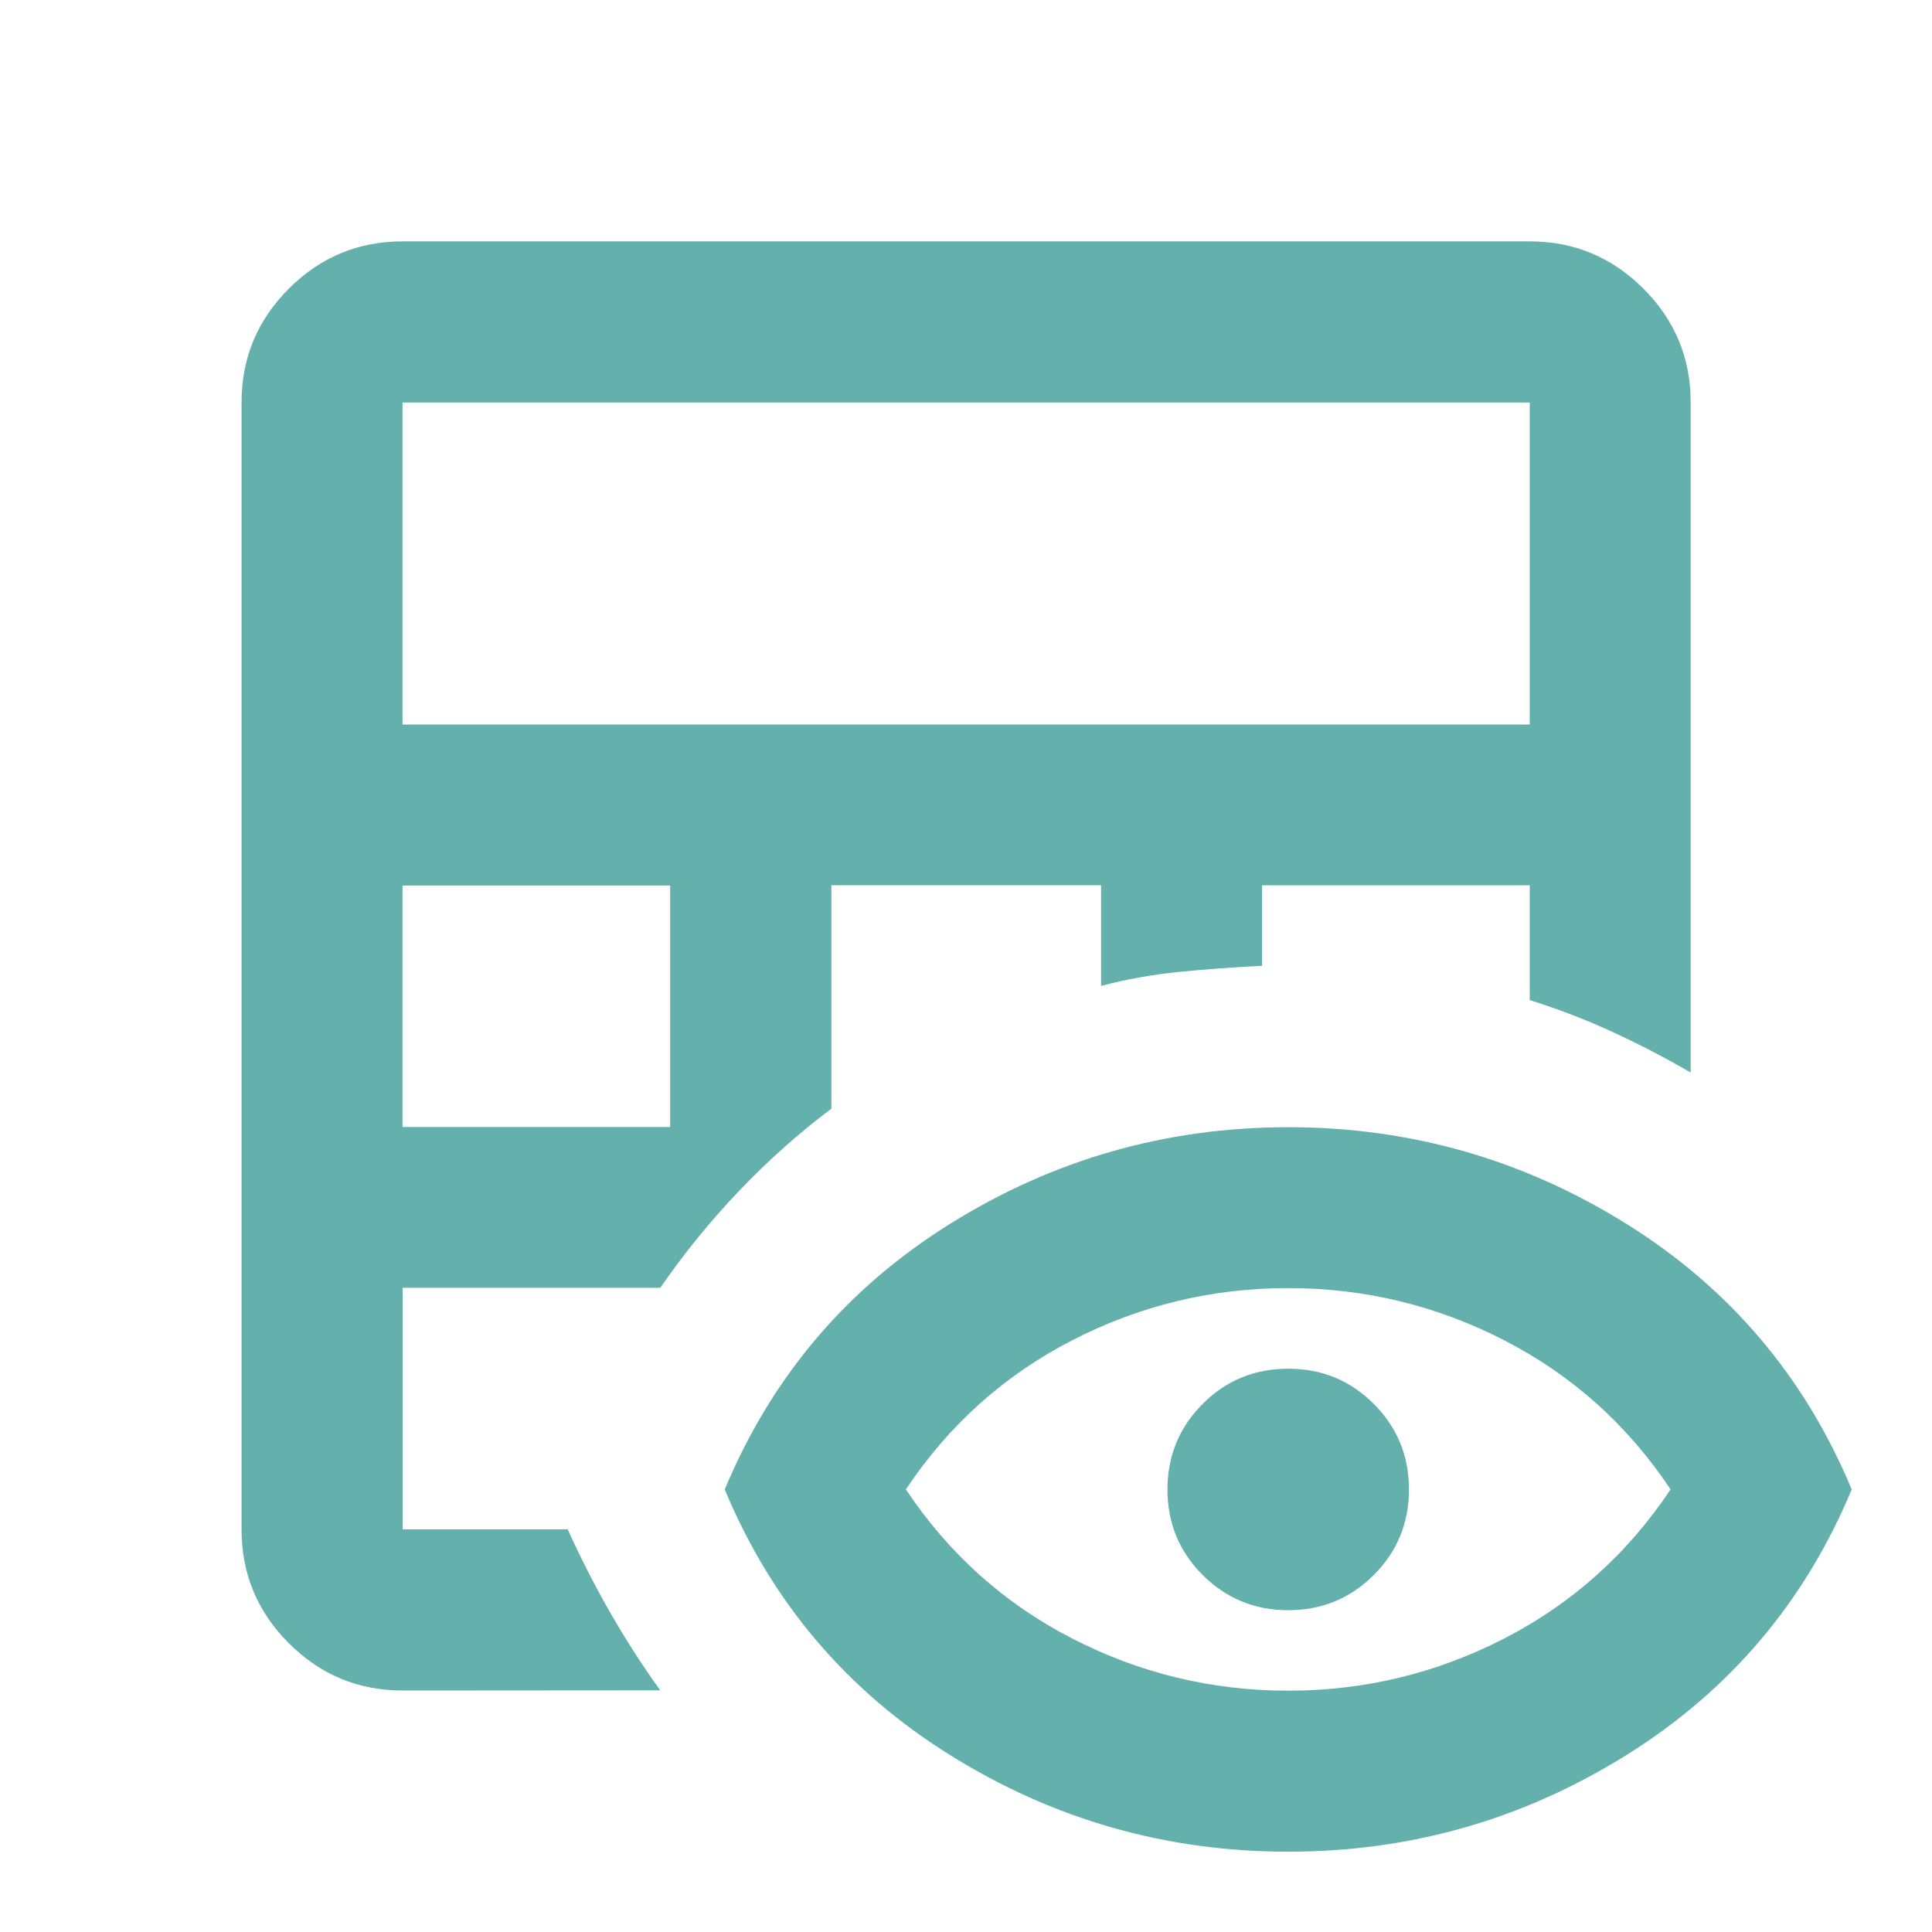<svg width="32" height="32" fill="#64b0ac" viewBox="0 0 32 32" xmlns="http://www.w3.org/2000/svg">
<path d="m6.667 28c-0.733 0-1.361-0.261-1.883-0.783-0.522-0.522-0.783-1.15-0.783-1.883v-18.67c0-0.733 0.261-1.361 0.783-1.883 0.522-0.522 1.15-0.783 1.883-0.783h18.67c0.733 0 1.361 0.261 1.883 0.783 0.522 0.522 0.783 1.15 0.783 1.883v11.1c-0.422-0.244-0.85-0.467-1.283-0.667-0.433-0.2-0.894-0.378-1.383-0.533v-1.9h-4.433v1.333c-0.467 0.022-0.922 0.056-1.367 0.1-0.444 0.044-0.878 0.122-1.3 0.233v-1.667h-4.467v3.7c-0.533 0.4-1.039 0.85-1.517 1.35s-0.917 1.039-1.317 1.617h-4.267v4h2.733c0.222 0.489 0.461 0.956 0.717 1.4 0.256 0.445 0.528 0.867 0.817 1.267zm0-9.333h4.433v-4h-4.433zm0-6.667h18.67v-5.333h-18.67zm14.67 18.67c-2.022 0-3.889-0.533-5.6-1.6-1.711-1.067-2.956-2.533-3.733-4.4 0.778-1.867 2.022-3.333 3.733-4.4 1.711-1.067 3.578-1.6 5.6-1.6 2.022 0 3.889 0.533 5.6 1.6 1.711 1.067 2.956 2.533 3.733 4.4-0.778 1.867-2.022 3.333-3.733 4.4-1.711 1.067-3.578 1.6-5.6 1.6zm0-2.667c1.267 0 2.461-0.289 3.583-0.867 1.122-0.578 2.039-1.4 2.75-2.467-0.711-1.067-1.628-1.889-2.75-2.467-1.122-0.578-2.317-0.867-3.583-0.867-1.267 0-2.461 0.289-3.583 0.867s-2.039 1.4-2.75 2.467c0.711 1.067 1.628 1.889 2.75 2.467 1.122 0.578 2.317 0.867 3.583 0.867zm0-1.333c-0.555 0-1.028-0.195-1.417-0.583s-0.583-0.861-0.583-1.417c0-0.556 0.195-1.028 0.583-1.417s0.861-0.583 1.417-0.583c0.556 0 1.028 0.194 1.417 0.583s0.583 0.861 0.583 1.417c0 0.555-0.194 1.028-0.583 1.417s-0.861 0.583-1.417 0.583z"/>
</svg>
